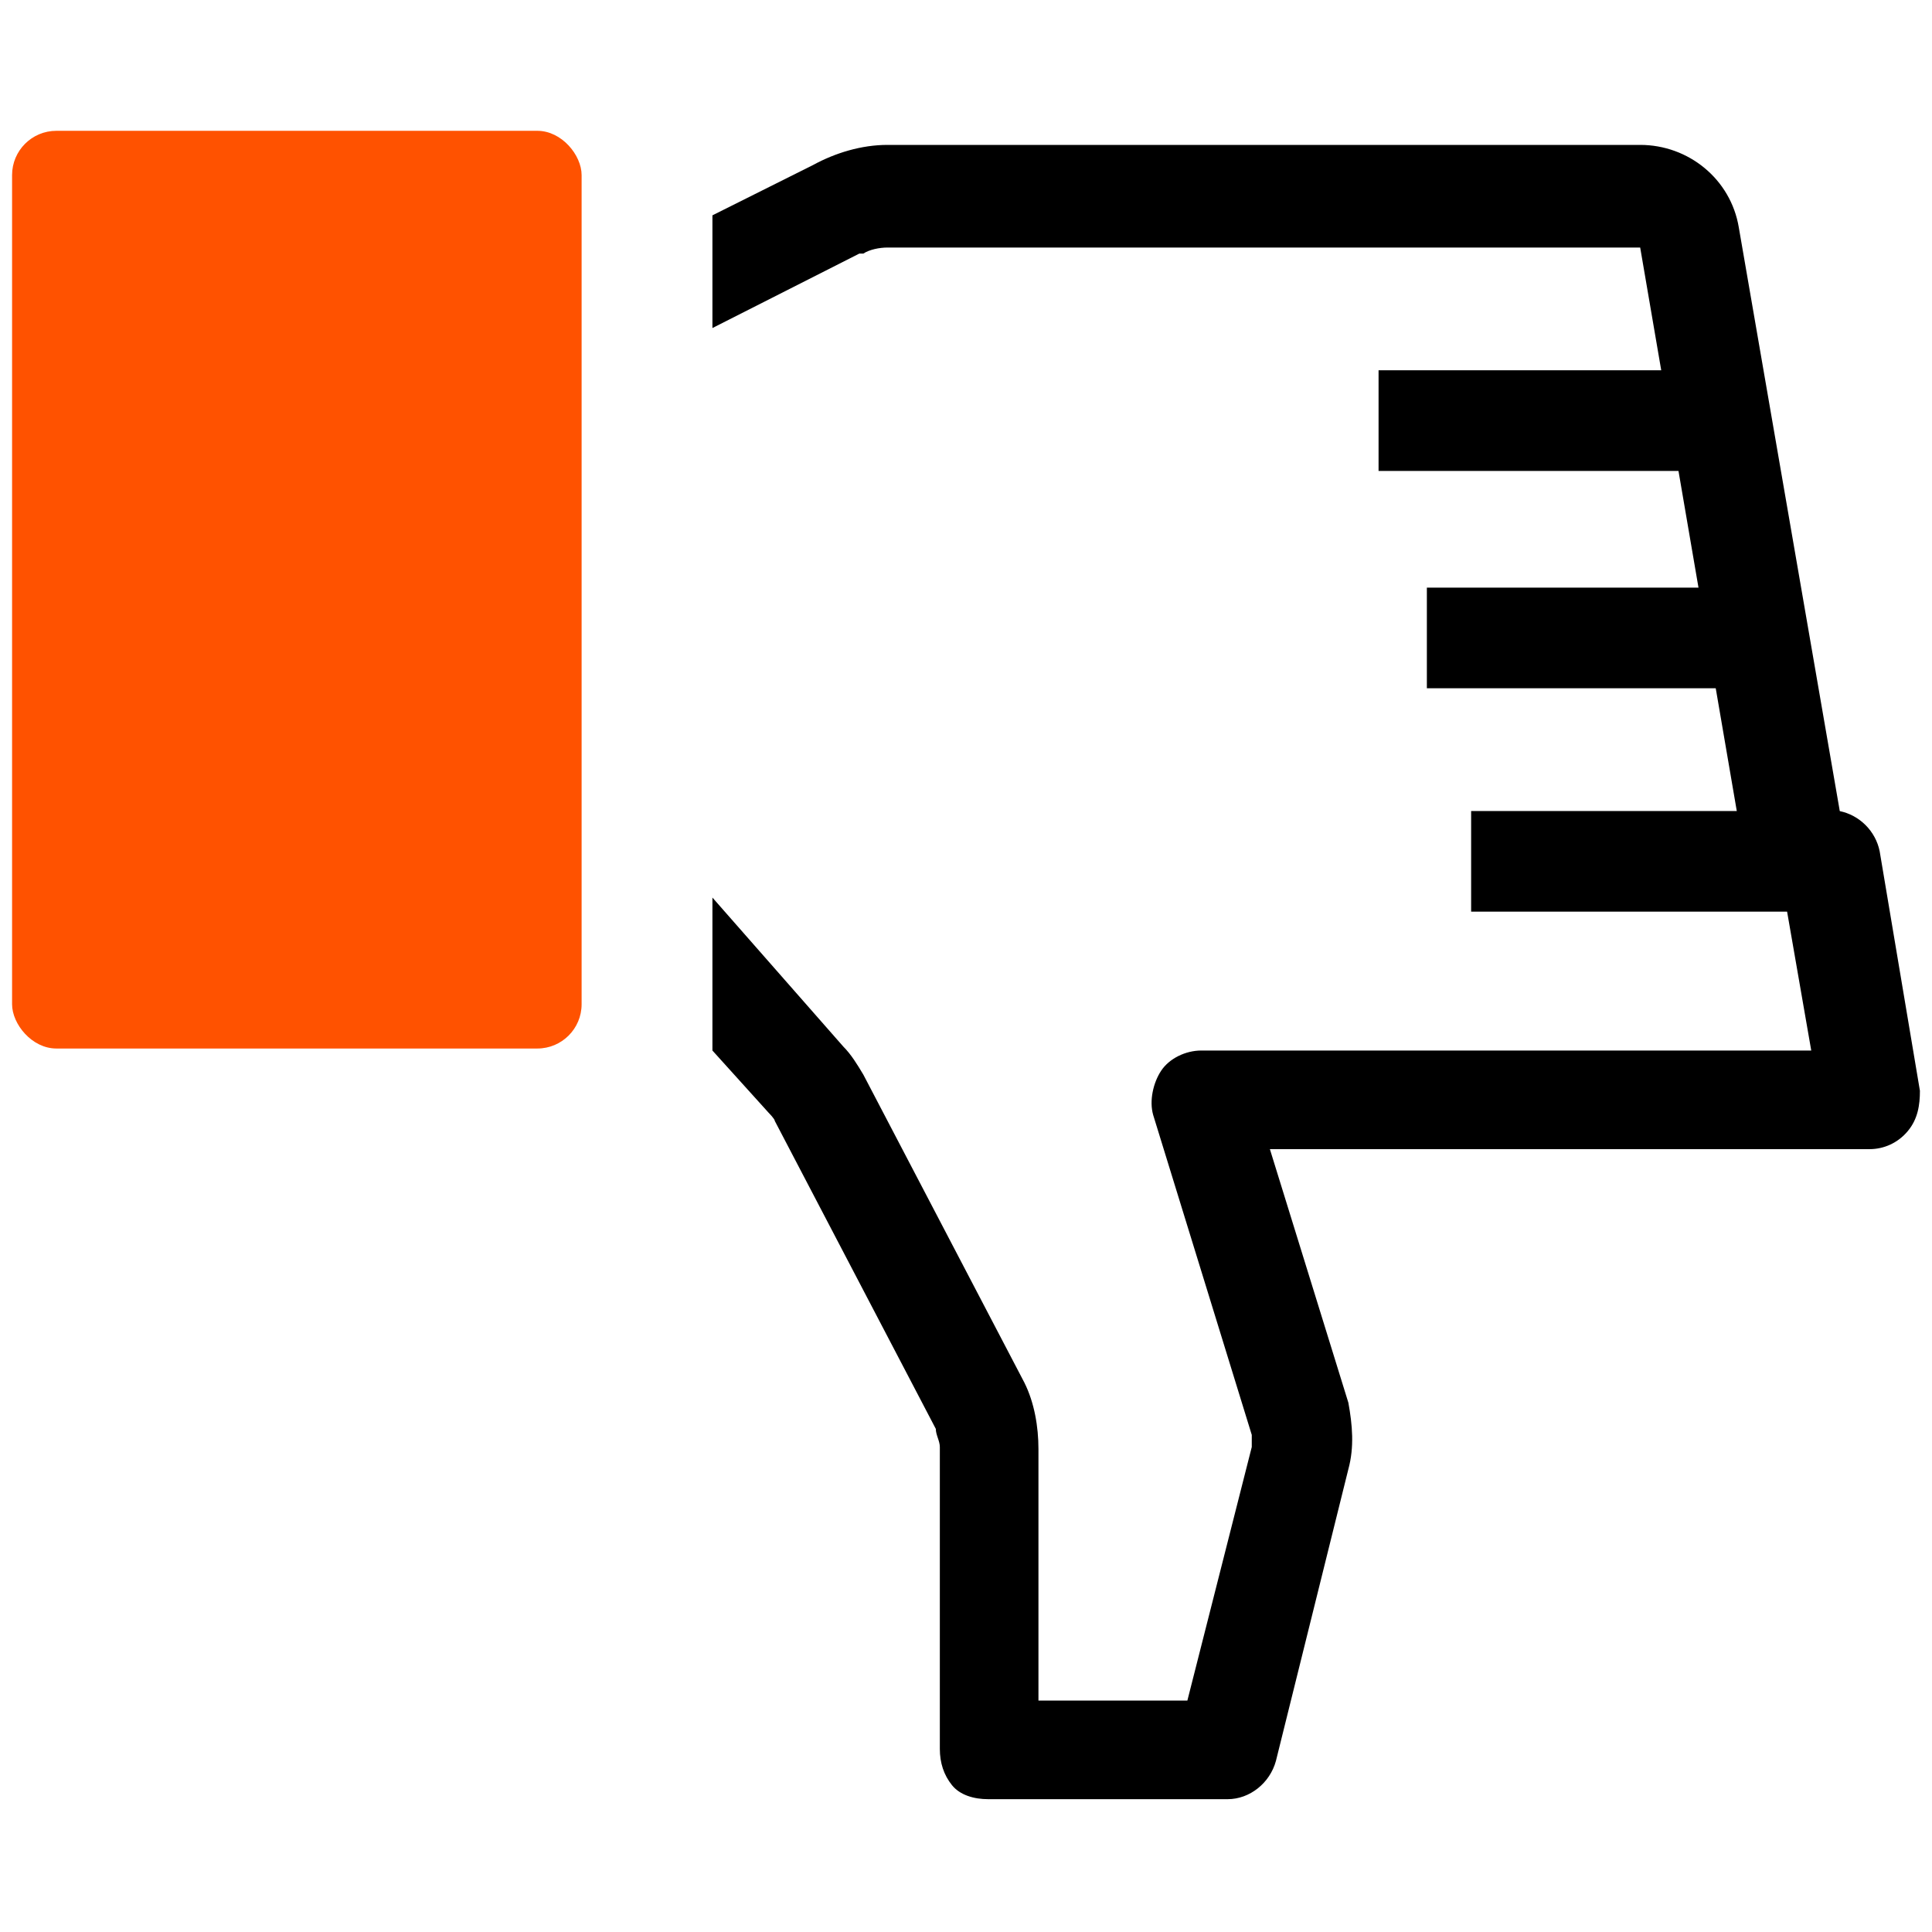 <?xml version="1.0" encoding="UTF-8"?>
<svg xmlns="http://www.w3.org/2000/svg" version="1.1" viewBox="0 0 96 96">
  <defs>
    <style>
      .cls-1 {
        fill: none;
        stroke: #000;
        stroke-linejoin: round;
        stroke-width: 5px;
      }

      .cls-2 {
        fill: #ff5200;
      }
    </style>
  </defs>
  <!-- Generator: Adobe Illustrator 28.7.3, SVG Export Plug-In . SVG Version: 1.2.0 Build 164)  -->
  <g>
    <g id="Layer_1">
      <g id="Layer_1-2" data-name="Layer_1">
        <g id="Layer_1-2">
          <rect class="cls-2" x=".6" y="6.5" width="28.3" height="45.6" rx="2.2" ry="2.2"/>
          <path d="M91.8,43h0l-4.9.8-.6-3.5-4.8-28h-37.4c-.4,0-.9.1-1.2.3h-.2l-7.3,3.7v-5.6l5-2.5c1.1-.6,2.4-1,3.7-1h37.4c2.4,0,4.5,1.7,4.9,4.1l5,28.9.4,2.6v.2Z"/>
          <line class="cls-1" x1="70.9" y1="31.7" x2="87.4" y2="31.7"/>
          <line class="cls-1" x1="68.5" y1="20.9" x2="85.5" y2="20.9"/>
          <path d="M94.8,56.2c-.5.6-1.2.9-1.9.9h-29.8l3.9,12.6c.2,1.1.3,2.2,0,3.3l-3.6,14.5c-.3,1.1-1.3,1.9-2.4,1.9h-11.9c-.7,0-1.4-.2-1.8-.7s-.6-1.1-.6-1.8v-15c0-.3-.2-.6-.2-.9l-8-15.3c0-.1-.3-.4-.3-.4l-2.8-3.1v-7.6l6.5,7.4c.4.4.7.9,1,1.4l8,15.3c.5,1,.7,2.2.7,3.3v12.5h7.4l3.2-12.6v-.6l-4.9-15.9c-.2-.7,0-1.6.4-2.2s1.2-1,2-1h30.3l-1.2-6.9h-15.7v-5h18.3c1,.2,1.8,1,2,2l2,11.9c0,.7-.1,1.4-.6,2Z"/>
        </g>
      </g>
    </g>
  </g>
</svg>